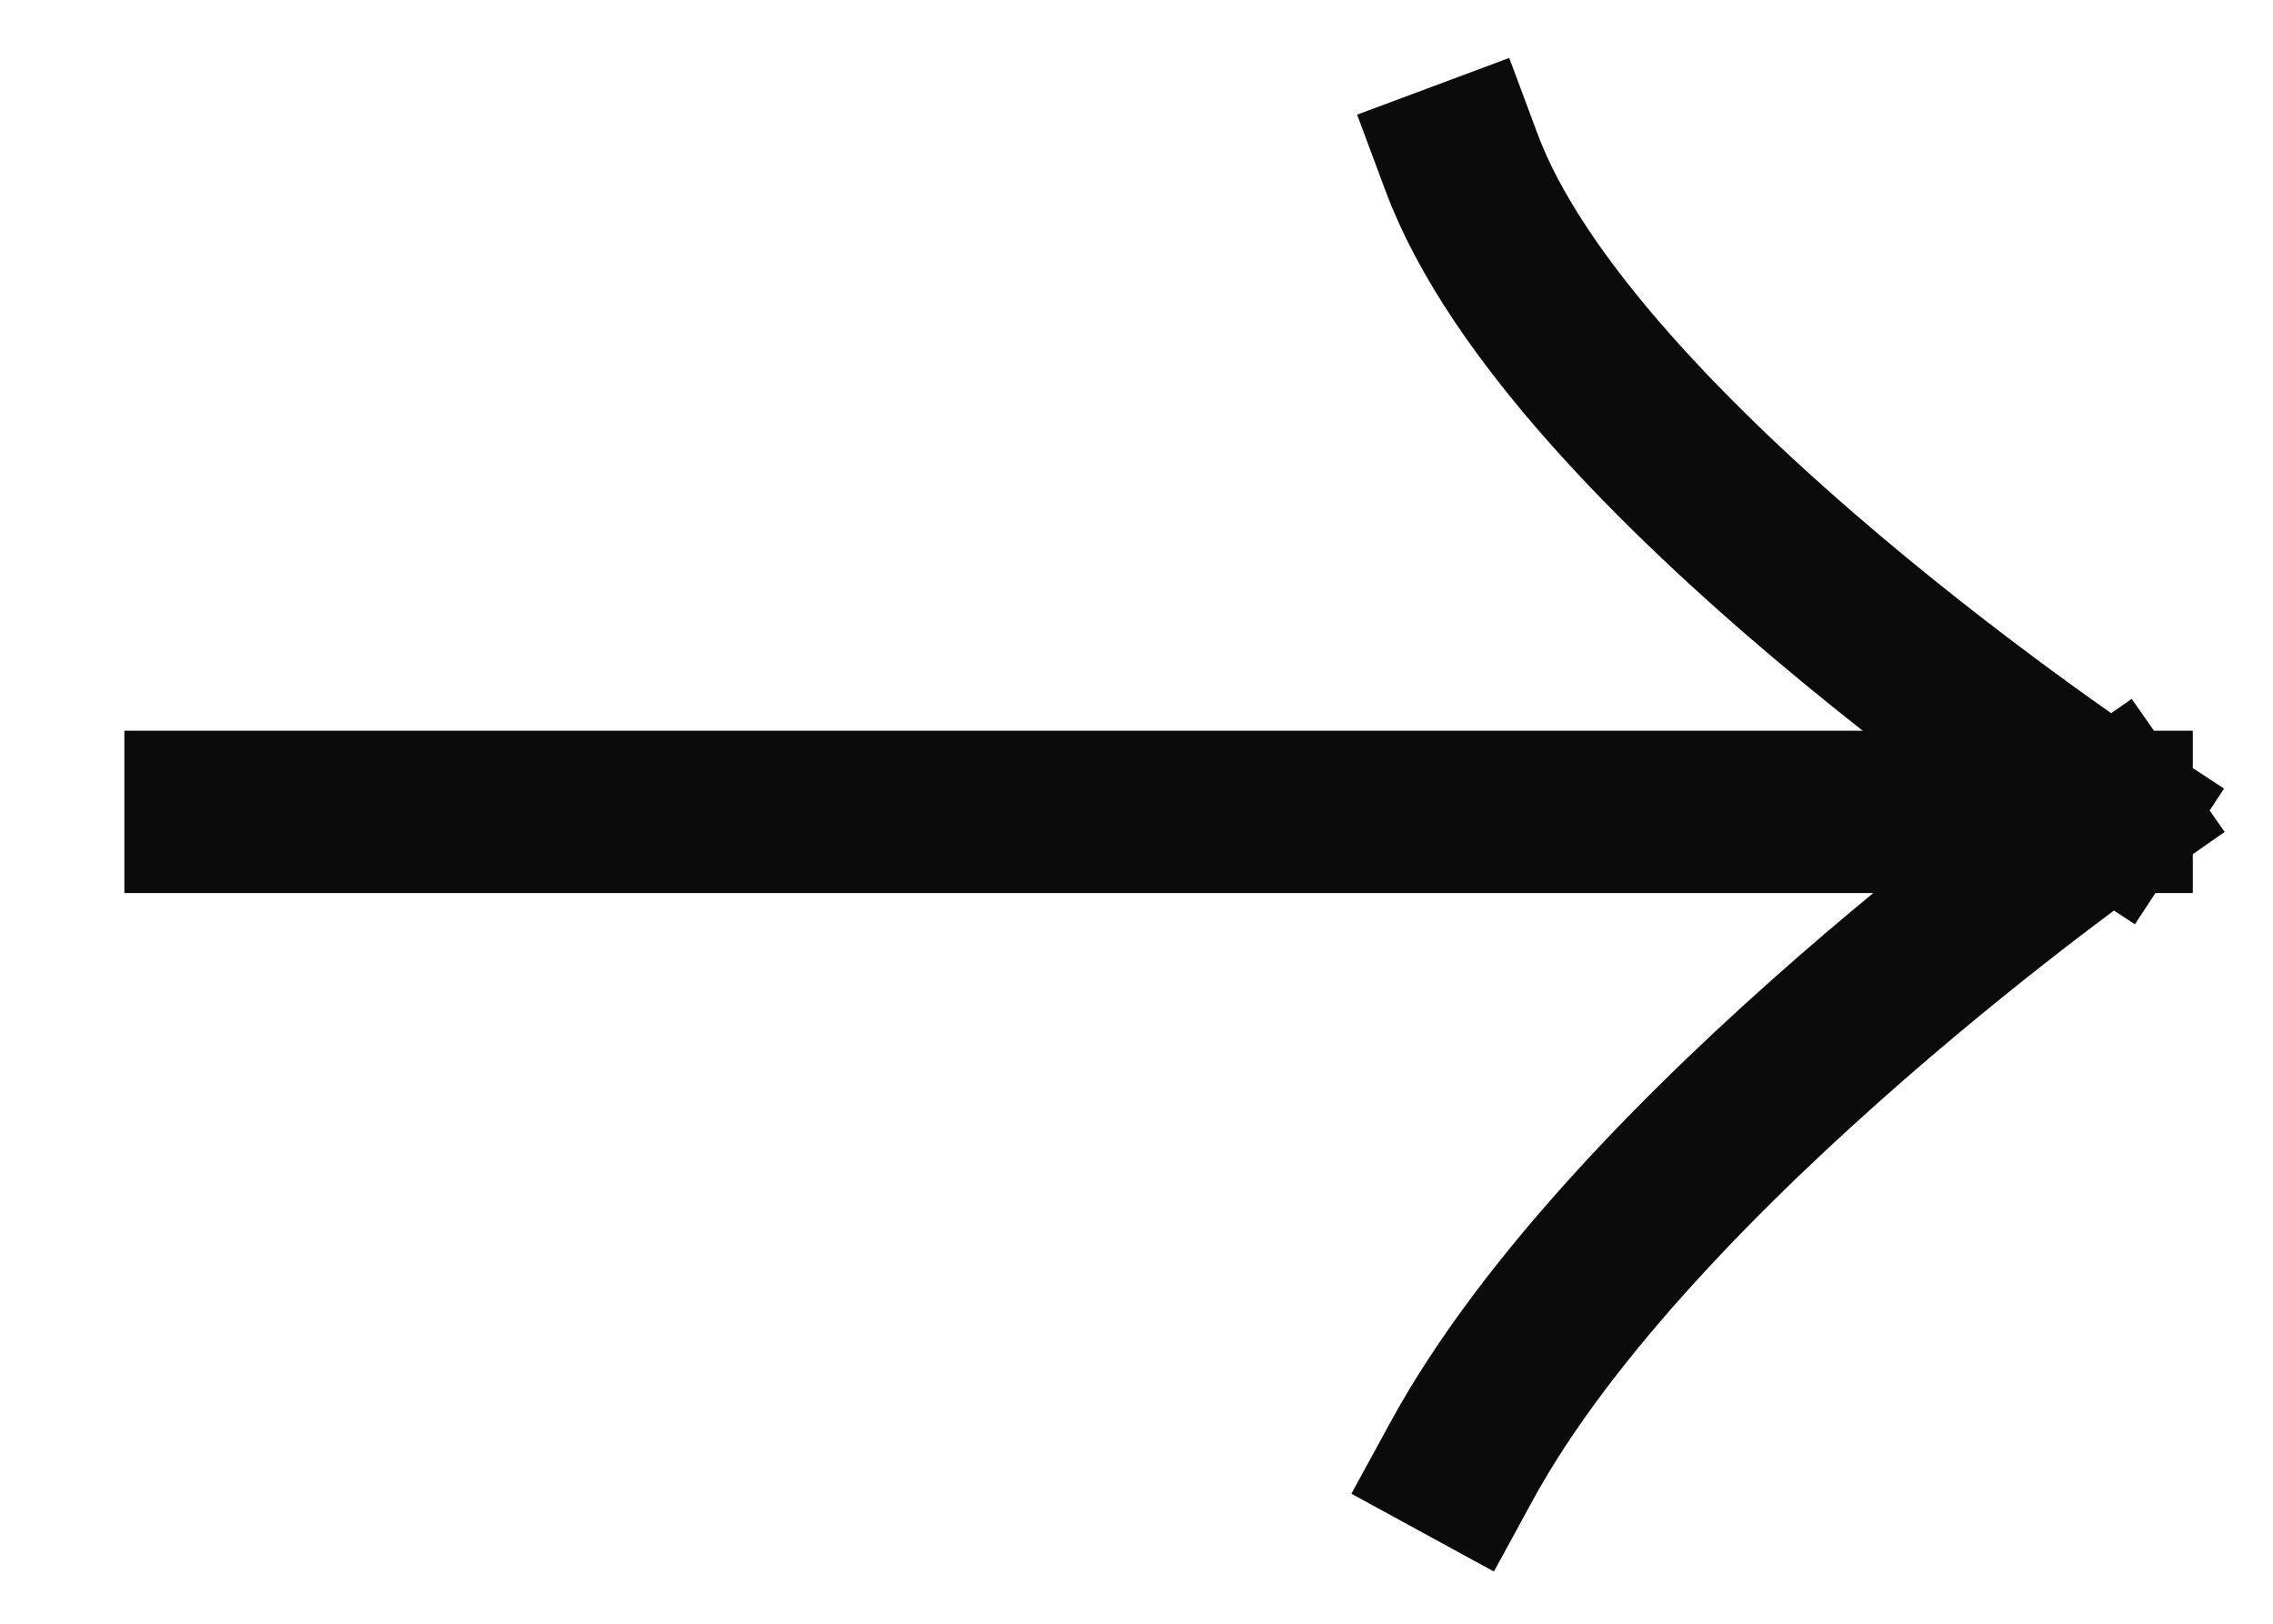 <svg width="14" height="10" viewBox="0 0 14 10" fill="none" xmlns="http://www.w3.org/2000/svg">
<path d="M1.266 5H13.006M13.006 5C13.006 5 9.678 2.814 9.002 1M13.006 5C13.006 5 10.064 7.054 9.002 9" stroke="#0B0B0B" stroke-linecap="square"/>
</svg>
